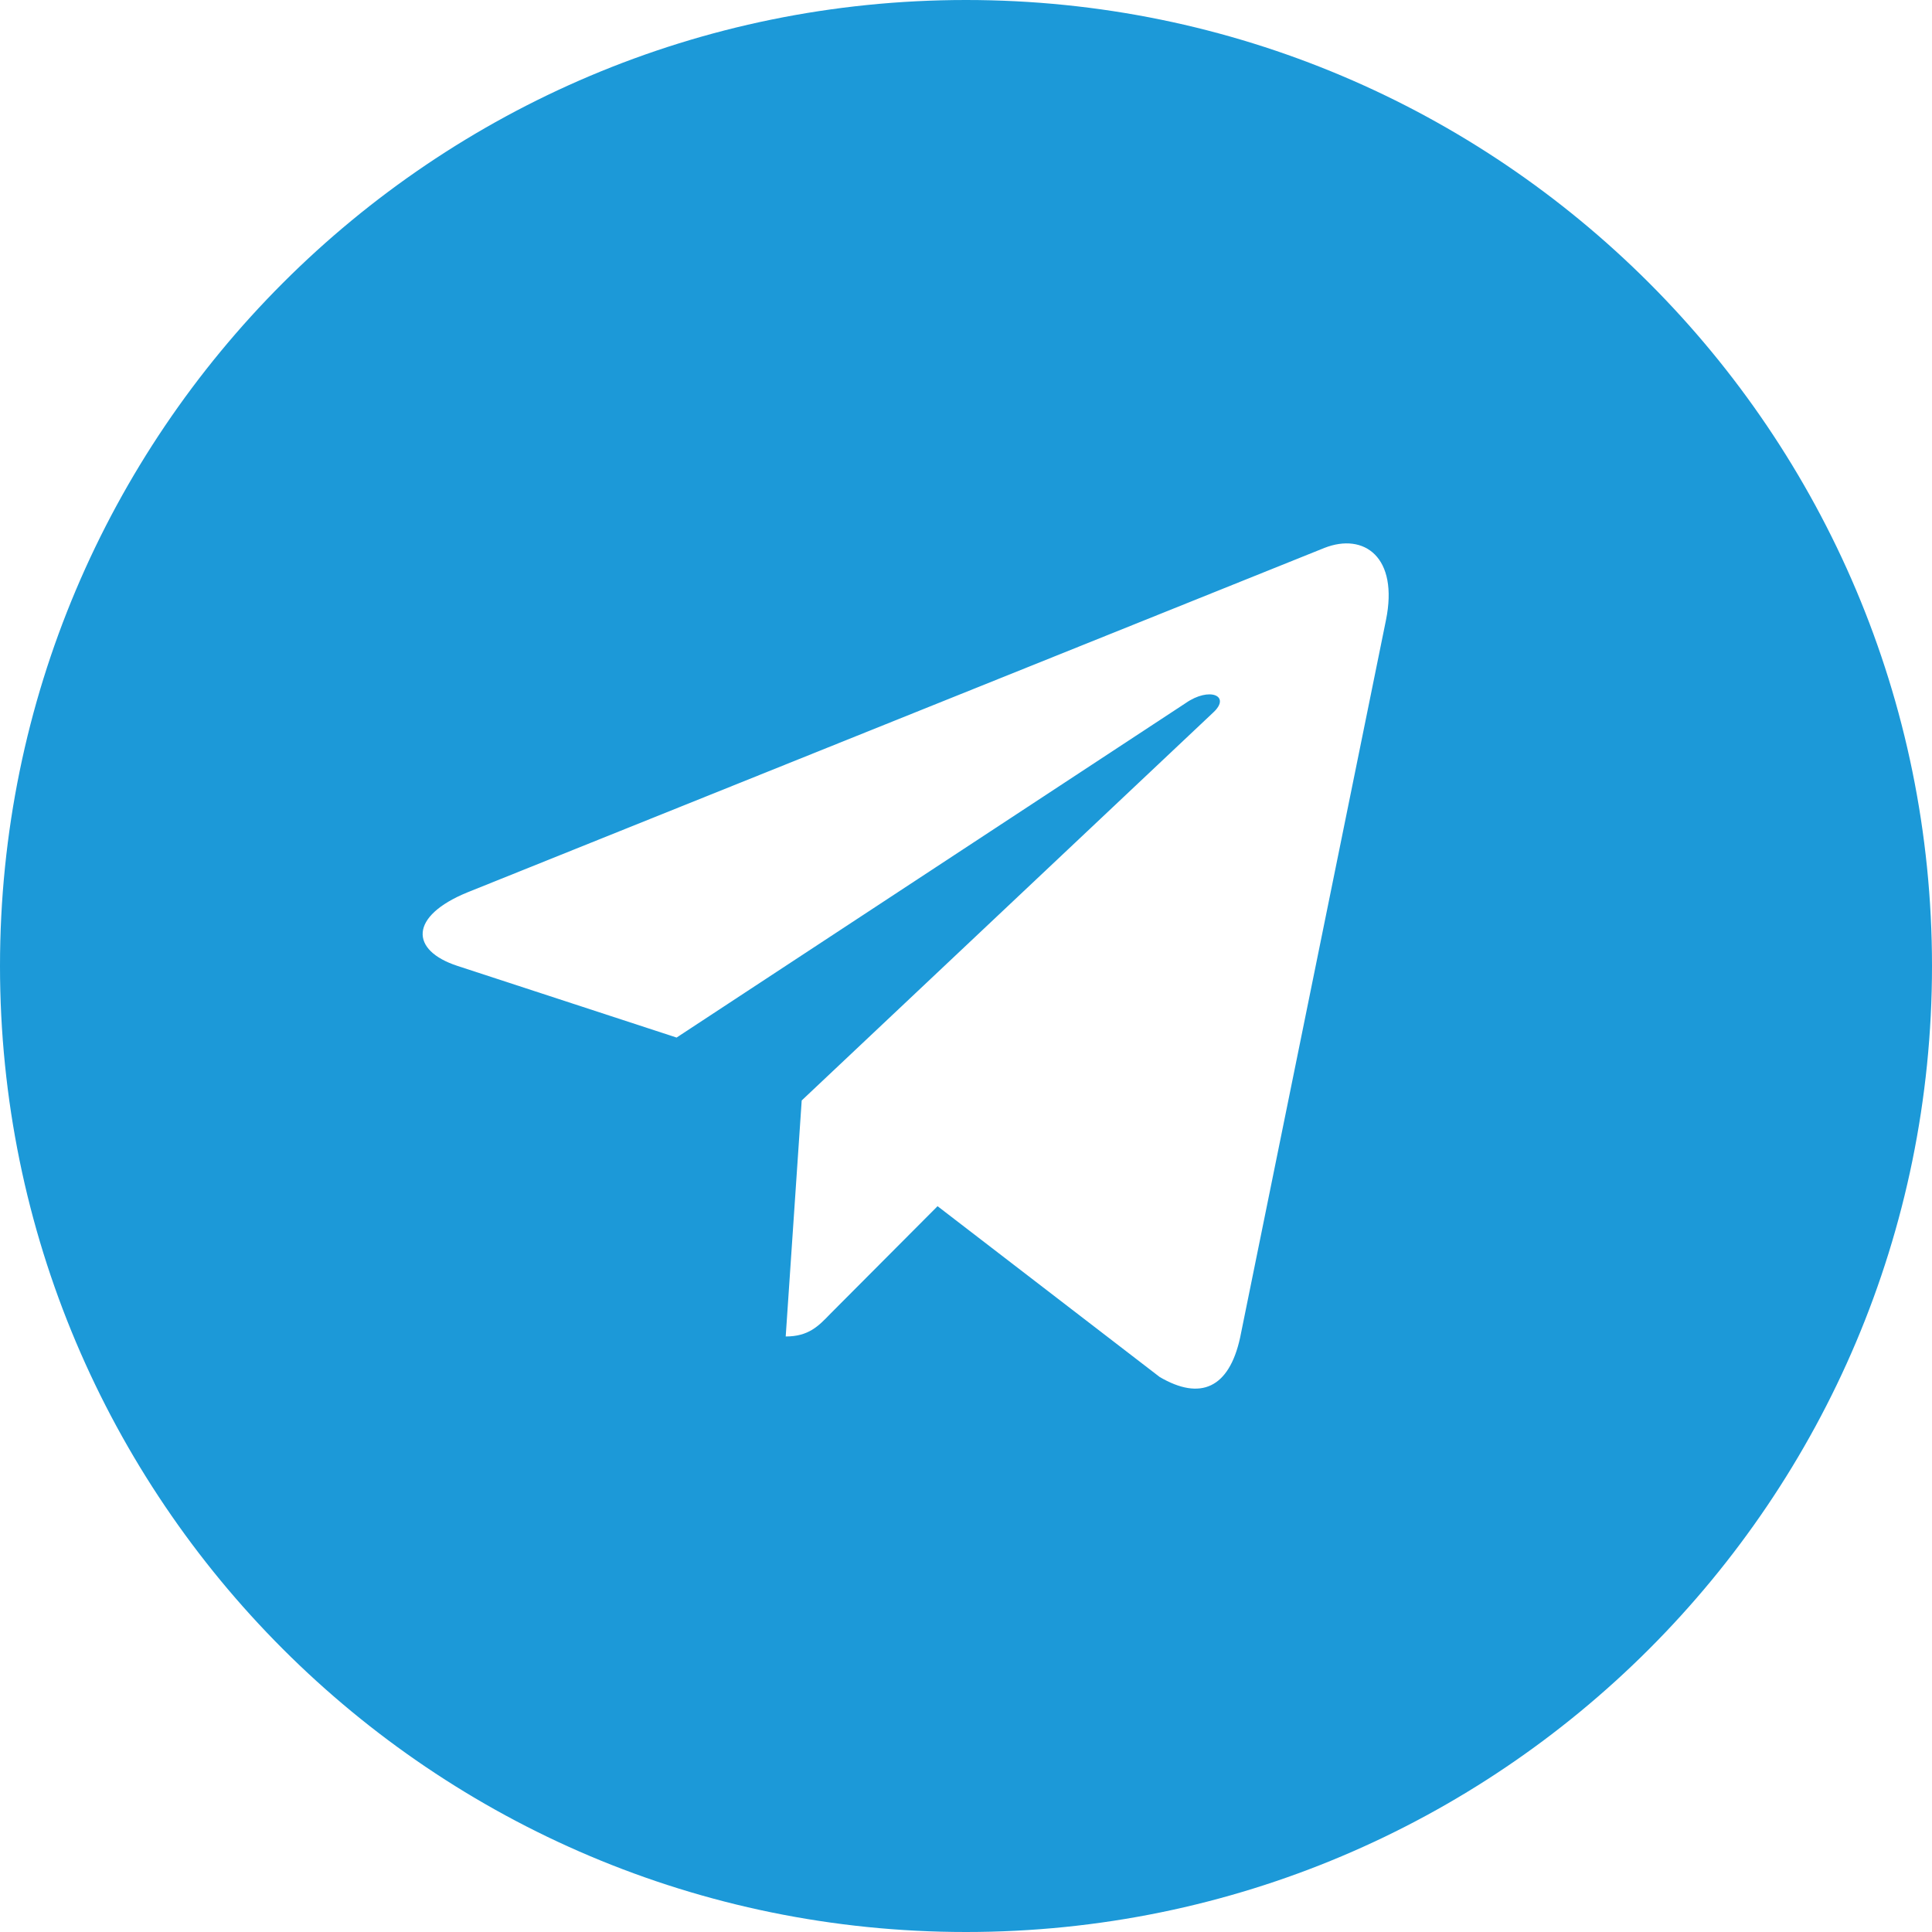<?xml version="1.0" encoding="UTF-8"?> <svg xmlns="http://www.w3.org/2000/svg" width="25" height="25" viewBox="0 0 25 25" fill="none"><path d="M12.5 0C19.404 0 25 5.596 25 12.5C25 19.404 19.404 25 12.5 25C5.596 25 0 19.404 0 12.5C0 5.596 5.596 0 12.5 0ZM17.934 8.026C18.101 7.208 17.651 6.889 17.138 7.09L6.049 11.547C5.293 11.856 5.304 12.298 5.92 12.499L8.755 13.426L15.341 9.099C15.65 8.883 15.932 9.003 15.701 9.218L10.374 14.24L10.167 17.294C10.463 17.294 10.591 17.16 10.745 17L12.132 15.608L15.006 17.818C15.533 18.127 15.904 17.963 16.047 17.309L17.934 8.026Z" fill="#1C99D8"></path></svg> 